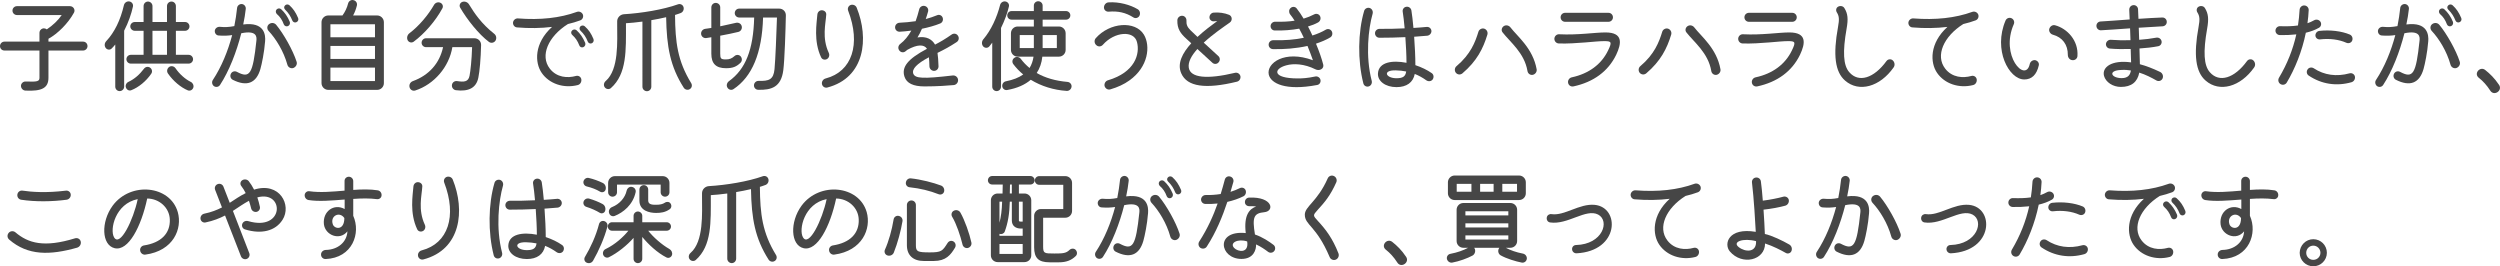 <?xml version="1.0" encoding="UTF-8"?><svg id="_レイヤー_2" xmlns="http://www.w3.org/2000/svg" viewBox="0 0 538.082 57.313"><defs><style>.cls-1{fill:#464646;}</style></defs><g id="PC_design"><g id="contents"><path class="cls-1" d="m17.889,8.96c.528,0,.946.418.946.969,0,.506-.418.947-.946.947h-7.459v5.852c0,2.201-1.386,2.949-4.973,2.773-.55-.045-.946-.506-.946-1.035.022-.527.484-.945,1.012-.924,2.575.109,2.971-.045,2.971-.814v-5.852H.946c-.528,0-.946-.42-.946-.947s.418-.969.946-.969h7.547v-1.891c0-.529.44-.969.968-.969.22,0,.44.088.616.221,1.32-.881,2.398-1.916,3.212-3.082H3.653c-.528,0-.968-.418-.968-.967,0-.506.418-.947.968-.947h11.397c.726,0,1.21.748.88,1.387-1.254,2.289-3.455,4.51-5.501,5.633v.615h7.459Z"/><path class="cls-1" d="m26.722,6.606v12.059c0,.506-.44.945-.968.945-.528,0-.946-.439-.946-.945v-9.088c-.242.309-.506.594-.77.857-.352.375-.99.309-1.298-.131-.308-.441-.264-1.035.132-1.453,1.76-1.869,3.059-4.51,3.807-7.768.132-.506.638-.857,1.166-.77.528.088.88.572.77,1.1-.33,1.541-.968,3.41-1.892,5.193Zm5.831,9.264c-1.1,1.605-2.706,2.926-4.291,3.543-.462.197-.99-.066-1.166-.596-.154-.461.088-.99.572-1.209,1.276-.594,2.376-1.562,3.322-2.816.308-.418.88-.529,1.298-.242.44.285.572.881.264,1.32Zm-3.542-11.135h1.893V1.304c0-.527.418-.969.946-.969.528,0,.968.441.968.969v3.432h3.125V1.304c0-.551.44-.969.968-.969.528,0,.946.441.946.969v3.432h1.98c.528,0,.946.441.946.947s-.418.945-.946.945h-1.98v5.172h2.75c.528,0,.946.439.946.945,0,.527-.44.947-.946.947h-12.454c-.528,0-.946-.441-.946-.947s.418-.945.946-.945h2.75v-5.172h-1.893c-.528,0-.968-.439-.968-.945,0-.529.44-.947.968-.947Zm6.931,1.893h-3.125v5.172h3.125v-5.172Zm5.677,12.189c-.154.529-.682.814-1.166.639-1.518-.615-3.19-2.023-4.312-3.652-.308-.463-.176-1.078.286-1.408.44-.285,1.034-.154,1.342.285.858,1.256,2.068,2.334,3.257,2.928.484.219.726.748.594,1.209Z"/><path class="cls-1" d="m57.057,8.917c-.176,2.311-.704,4.863-1.012,5.941-.88,3.059-2.927,3.85-5.963,2.309-.462-.24-.638-.836-.374-1.318.242-.463.814-.639,1.298-.375,2.772,1.475,3.411.506,4.181-6.732.088-.814.088-2.268-3.256-1.584-1.012,4.004-2.618,8.141-4.577,11.133-.286.439-.88.551-1.32.242-.396-.309-.506-.902-.22-1.32,1.87-2.838,3.256-6.248,4.158-9.66-.924.133-1.804.178-2.904.088-.506-.021-.88-.482-.836-1.033.066-.506.528-.857,1.056-.836,1.144.109,1.98.066,3.146-.154.264-1.32.462-2.641.594-3.895.044-.506.506-.881,1.012-.857.506.043.902.506.858,1.033-.11,1.078-.308,2.201-.55,3.367,4.577-.594,4.841,2.244,4.709,3.652Zm6.777,4.355c.198.529-.132,1.145-.704,1.365-.55.176-1.122-.154-1.276-.705-.792-2.881-2.464-5.588-4.048-7.281-.396-.441-.352-1.078.066-1.432.484-.396,1.166-.352,1.562.111,1.584,1.891,3.609,5.479,4.401,7.941Zm-4.247-10.252c-.264-.264-.308-.684-.066-.969.264-.285.704-.33.99-.066.792.727,1.386,1.584,1.849,2.686.154.373-.022.791-.374.945s-.771-.021-.902-.373c-.352-.947-.792-1.607-1.496-2.223Zm4.203,1.76c-.33.154-.726,0-.88-.375-.352-.9-.836-1.648-1.54-2.332-.264-.242-.286-.66-.022-.902.242-.264.66-.285.946-.043.836.77,1.342,1.518,1.871,2.75.154.352-.022.77-.374.902Z"/><path class="cls-1" d="m81.171,3.327c.792,0,1.453.66,1.453,1.453v13.113c0,.793-.638,1.453-1.453,1.453h-10.517c-.792,0-1.453-.66-1.453-1.453V4.78c0-.793.66-1.453,1.453-1.453h3.058c.55-.748.99-1.672,1.21-2.574.132-.506.638-.857,1.144-.725.55.109.88.637.748,1.166-.198.791-.462,1.496-.814,2.133h5.17Zm-.462,1.893h-9.593v2.795h9.593v-2.795Zm-9.593,4.666v2.793h9.593v-2.793h-9.593Zm0,7.568h9.593v-2.904h-9.593v2.904Z"/><path class="cls-1" d="m87.727,8.63c-.22-.506-.066-1.121.396-1.473,2.112-1.607,4.049-3.939,5.303-6.117.264-.463.836-.66,1.32-.463.506.199.726.771.462,1.232-1.453,2.684-3.829,5.436-6.183,7.174-.44.307-1.056.154-1.298-.354Zm14.39-.395c.814,0,1.452.66,1.43,1.473-.066,2.883-.308,5.656-.594,7.02-.44,2.156-2.046,3.037-4.841,2.686-.55-.088-.924-.596-.836-1.145.066-.529.572-.902,1.123-.814,1.452.221,2.398.197,2.662-1.145.198-1.012.462-3.344.55-6.16h-4.247c-.704,4.246-3.917,8.008-7.987,9.328-.528.178-1.1-.152-1.232-.725-.132-.551.176-1.102.726-1.299,3.454-1.254,5.743-3.828,6.491-7.305h-3.674c-.528,0-.946-.441-.946-.947,0-.527.418-.967.946-.967h10.429Zm4.533.506c-.308.484-.946.615-1.408.285-2.222-1.672-4.73-4.84-6.205-7.393-.264-.463-.022-1.057.484-1.232.55-.176,1.144.066,1.43.551,1.166,1.914,2.685,4.158,5.413,6.314.462.352.572.99.286,1.475Z"/><path class="cls-1" d="m125.114,17.036c.11.572-.22,1.145-.77,1.275-3.037.771-6.139-.285-7.745-2.617-1.518-2.18-1.672-6.381,2.222-9.902-2.376.287-4.929.33-7.525.109-.528-.021-.924-.506-.88-1.055.066-.529.55-.924,1.078-.881,4.775.375,9.043-.088,12.674-1.408.506-.176,1.056.066,1.276.551.198.506-.044,1.078-.55,1.275-.836.309-1.716.572-2.662.793-4.269,2.684-6.029,6.82-3.917,9.57,1.518,1.98,3.873,2.092,5.633,1.607.528-.154,1.056.154,1.166.682Zm.836-7.834c.154.375-.044.793-.396.947s-.748-.023-.88-.396c-.352-.924-.792-1.584-1.497-2.223-.286-.242-.33-.682-.066-.945.242-.287.704-.33.99-.066.792.727,1.364,1.562,1.848,2.684Zm1.43.111c-.352.154-.748-.023-.88-.375-.352-.924-.858-1.672-1.562-2.332-.264-.264-.264-.66-.022-.924.264-.242.682-.264.946-.021.858.77,1.364,1.518,1.87,2.729.154.373-.022.77-.352.924Z"/><path class="cls-1" d="m148.48,19.171c-.418.285-1.012.154-1.298-.266-2.927-4.576-3.697-8.844-3.807-15.203-1.012.242-2.112.463-3.19.639v14.324c0,.527-.418.967-.946.967-.528,0-.968-.439-.968-.967V4.647c-1.364.176-2.597.309-3.543.354v.242c0,5.521.242,10.648-3.256,13.729-.396.33-1.012.242-1.32-.197-.286-.396-.198-.99.22-1.342,2.86-2.486,2.464-8.494,2.464-12.189v-.66c0-.793.638-1.453,1.43-1.52,3.763-.219,8.471-.99,11.662-2.135.506-.176,1.034.09,1.188.596.154.527-.11,1.078-.594,1.275-.374.133-.77.285-1.232.418.044,5.896.55,9.902,3.477,14.676.264.441.154,1.012-.286,1.277Z"/><path class="cls-1" d="m159.374,13.515c-.88.859-1.694,1.166-3.103,1.166-2.178,0-3.168-.988-3.168-3.123v-3.543c-.374.066-.748.133-1.1.176-.55.066-1.034-.309-1.1-.857-.066-.551.33-1.035.858-1.123l1.342-.197V1.589c0-.527.418-.967.946-.967.528,0,.968.418.968.967v4.072c1.276-.266,2.486-.529,3.388-.748.528-.133,1.1.176,1.232.703.154.551-.176,1.123-.726,1.254-1.056.264-2.464.551-3.895.814v3.85c0,1.08.154,1.256,1.21,1.256.792,0,1.276-.199,1.848-.705.374-.352.968-.352,1.32.021.374.418.374,1.035-.022,1.408Zm8.361-11.66c.792,0,1.43.66,1.408,1.451-.066,3.256-.264,9.527-.55,11.795-.462,3.607-2.486,4.312-5.435,4.225-.528-.023-.924-.484-.88-1.014.044-.527.484-.924,1.012-.902,2.2.045,3.19-.242,3.411-2.529.198-2.068.418-7.789.528-11.111h-2.992c-.22,7.635-2.354,12.762-6.381,15.424-.44.285-1.034.133-1.298-.352-.264-.441-.11-1.035.33-1.365,3.586-2.574,5.259-6.777,5.435-13.707h-3.234c-.506,0-.946-.418-.946-.947,0-.527.418-.967.946-.967h8.647Z"/><path class="cls-1" d="m176.734,12.349c-1.672-3.541-.946-7.371-.814-9.197.044-.549.462-.945.946-.945.572,0,1.012.418.968.945-.11,1.938-.968,4.996.55,8.23.22.482.066,1.055-.374,1.32-.484.285-1.056.109-1.276-.354Zm.176,5.721c-.088-.527.264-1.055.814-1.188,5.655-1.475,7.613-7.35,4.818-14.609-.176-.484.066-1.035.572-1.211.506-.154,1.078.088,1.276.594,2.663,6.557,1.827,15.051-6.337,17.186-.528.131-1.056-.221-1.144-.771Z"/><path class="cls-1" d="m206.204,17.167c.066.572-.374,1.102-.946,1.145-1.21.111-3.499.287-6.271.287-2.42,0-3.851-.682-4.312-2.09-.682-2.092.726-3.83,4.841-6.008-.638-1.012-2.134-.945-4.225.221-.154.131-.286.242-.44.352-.44.33-1.056.197-1.342-.287-.286-.418-.176-1.012.264-1.342.924-.703,1.694-1.65,2.376-2.859-.946.131-1.804.197-2.508.242-.55.021-.99-.396-.99-.947,0-.549.44-.967.968-.99,1.078-.043,2.267-.154,3.455-.33.286-.77.528-1.627.77-2.553.132-.527.66-.857,1.188-.725.55.131.858.66.726,1.188-.154.572-.33,1.1-.506,1.629.836-.221,1.65-.506,2.42-.814.484-.221,1.012,0,1.21.484.198.506-.022,1.078-.506,1.275-1.166.484-2.552.857-3.938,1.145-.286.682-.616,1.299-.968,1.871,1.937-.33,3.146.418,3.785,1.539,1.078-.551,2.244-1.232,3.586-2.178.44-.309,1.056-.199,1.342.264.308.439.198,1.057-.264,1.363-1.518.99-2.486,1.52-4.137,2.334.11.725.176,1.627.22,2.904,0,.527-.418.967-.968.967-.528,0-.968-.439-.99-.967-.022-.727-.044-1.365-.11-1.959-2.618,1.387-3.697,2.531-3.367,3.521.418,1.055,2.046,1.143,8.494.395.572-.064,1.1.354,1.144.924Z"/><path class="cls-1" d="m215.454,6.013v12.652c0,.527-.44.945-.946.945-.528,0-.946-.439-.946-.945v-9.484c-.198.264-.396.527-.616.793-.33.418-.99.418-1.342,0s-.33-1.057.022-1.496c1.716-2.004,2.948-4.754,3.63-7.416.132-.506.638-.836,1.144-.748.528.088.88.594.748,1.1-.33,1.408-.924,3.037-1.694,4.6Zm15.182,12.629c-.044.529-.506.947-1.034.924-2.816-.176-5.523-1.033-7.745-2.398-1.254,1.08-2.949,1.828-5.061,2.201-.506.109-.99-.242-1.078-.77-.066-.529.286-1.012.792-1.102,1.54-.307,2.794-.791,3.718-1.473-.814-.66-1.518-1.408-2.134-2.223-.33-.439-.22-1.057.242-1.365.418-.307,1.034-.197,1.364.221.55.748,1.188,1.387,1.892,1.98.44-.705.726-1.518.858-2.443h-3.41c-.814,0-1.452-.66-1.452-1.451v-3.586c0-.793.638-1.453,1.452-1.453h3.477v-1.475h-4.797c-.506,0-.924-.395-.924-.924,0-.506.418-.924.924-.924h4.797v-1.188c0-.506.418-.926.946-.926.506,0,.946.42.946.926v1.188h5.039c.506,0,.924.418.924.924,0,.529-.418.924-.924.924h-5.039v1.475h3.499c.792,0,1.452.639,1.452,1.453v3.586c0,.791-.638,1.451-1.452,1.451h-3.564c-.132,1.344-.55,2.51-1.21,3.521,1.849,1.057,4.049,1.693,6.623,1.914.528.045.924.506.88,1.012Zm-11.156-11.09v2.795h3.037v-2.795h-3.037Zm7.987,0h-3.059v2.795h3.059v-2.795Z"/><path class="cls-1" d="m237.74,18.511c-.11-.529.198-1.078.726-1.232,5.831-1.717,6.931-5.678,6.249-8.23-.638-2.551-4.841-2.266-7.349.596-.374.418-.99.461-1.386.088-.44-.354-.528-1.035-.154-1.496,2.993-3.434,8.516-3.852,10.386-.771,1.43,2.398.99,6.932-3.146,9.857-1.122.814-2.508,1.453-4.093,1.914-.528.154-1.078-.176-1.232-.725Zm.858-15.996c-.55.021-.99-.375-.99-.902,0-.572.44-1.078.99-1.102,2.267-.152,4.687.529,6.271,1.475.484.287.638.947.352,1.453-.286.461-.88.594-1.32.285-1.606-1.012-3.256-1.387-5.303-1.209Z"/><path class="cls-1" d="m266.211,17.587c-6.755,1.648-10.715,1.078-11.97-1.805-.924-2.113.264-4.379,2.157-6.469l-1.056-.969c-1.21-1.1-2.002-2.113-1.937-4.004.022-.551.506-.969,1.056-.947.528.021.924.506.902,1.012-.044.859.154,1.387.858,2.092.286.285.836.812,1.518,1.451,1.386-1.297,2.949-2.465,4.247-3.41-.198,0-.44.021-.66.045-.506.088-.99-.309-1.012-.814-.022-.529.396-1.035.924-1.057,1.145-.088,2.289.066,3.323.484.682.309.726,1.254.11,1.672-1.342.945-3.674,2.531-5.589,4.312,1.188,1.1,2.42,2.223,3.146,2.883.396.352.418.969.044,1.363-.352.418-.968.441-1.364.045l-3.19-2.926c-1.254,1.385-2.068,2.816-1.848,4.07.374,2.111,3.851,2.508,9.945,1.055.506-.131,1.034.199,1.167.727.088.551-.22,1.057-.771,1.189Z"/><path class="cls-1" d="m286.302,8.059c-.88.527-1.936.967-3.059,1.342.682,1.627,1.232,3.213,1.562,4.51.11.396-.088.836-.462,1.012-.374.199-.814.199-1.21,0-2.42-1.209-4.73-1.297-6.293-.857-2.728.727-3.103,2.795,2.42,2.816,1.122,0,2.178-.066,3.829-.418.484-.109,1.012.221,1.122.727s-.198,1.012-.704,1.1c-6.821,1.299-9.989-.33-10.429-2.244-.528-2.443,3.41-5.348,9.505-3.08-.33-.947-.726-2.002-1.167-3.08-2.442.549-5.083.748-7.459.682-.528-.021-.924-.463-.902-.99.022-.529.462-.924.968-.924,2.486.064,4.687-.111,6.601-.529-.308-.66-.638-1.32-.99-1.957-1.672.307-3.499.439-5.259.395-.506,0-.924-.439-.902-.967.022-.529.462-.924.99-.924,1.562.043,2.949-.023,4.181-.221-.33-.506-.638-.969-.968-1.365-.308-.418-.286-1.012.088-1.342.374-.373.99-.352,1.32.066.484.617,1.012,1.365,1.496,2.201.814-.242,1.562-.551,2.288-.926.462-.24,1.034-.064,1.254.396.242.484.044,1.078-.418,1.342-.638.354-1.364.639-2.178.881.33.639.66,1.277.946,1.936,1.056-.33,2.024-.748,2.882-1.254.462-.264,1.034-.109,1.276.33.264.463.132,1.078-.33,1.344Z"/><path class="cls-1" d="m295.439,2.933c-.924,3.256-1.584,9.109-.198,14.477.132.508-.154,1.035-.638,1.189-.528.154-1.034-.133-1.167-.66-1.254-4.906-1.166-11.047.176-15.602.154-.506.704-.77,1.21-.615.484.176.748.705.616,1.211Zm12.916,14.17c-.308.418-.902.484-1.342.197-.792-.572-1.628-1.033-2.508-1.387-.352,1.826-1.738,2.84-3.938,2.84-2.376,0-4.115-1.299-3.983-2.994.176-2.396,3.081-2.838,6.139-2.244,0-1.627-.11-3.607-.242-5.521-1.804.088-3.741.131-5.589.131-.528,0-.946-.439-.946-.967,0-.529.44-.947.968-.947,1.694.021,3.586-.021,5.413-.109-.132-1.408-.264-2.686-.418-3.586-.088-.508.264-.99.771-1.057.506-.088,1.012.264,1.1.791.154.926.308,2.268.44,3.764,1.056-.066,2.024-.133,2.86-.221.528-.043.968.33,1.012.859.022.506-.374.967-.88,1.033-.792.066-1.761.154-2.839.221.154,2.111.264,4.355.264,6.117,1.32.439,2.552,1.033,3.521,1.715.44.309.506.902.198,1.365Zm-5.699-1.717c-.727-.154-1.453-.221-2.223-.242-2.926-.088-2.222,1.695.132,1.695,1.386,0,1.958-.396,2.09-1.453Z"/><path class="cls-1" d="m313.337,15.649c-.33-.439-.264-1.078.176-1.43,3.015-2.553,4.005-5.148,4.687-7.371.154-.527.726-.836,1.254-.682.528.176.836.725.682,1.275-.924,3.037-2.266,5.699-5.391,8.361-.44.352-1.056.285-1.408-.154Zm15.424-.373c-.66-3.895-3.719-6.205-5.347-8.295-.353-.42-.22-1.057.264-1.365.44-.285,1.056-.176,1.408.264,1.541,2.002,4.841,4.512,5.655,9.043.088.551-.308,1.078-.858,1.189-.528.088-1.034-.264-1.122-.836Z"/><path class="cls-1" d="m337.501,17.806c-.088-.527.264-1.057.814-1.166,3.674-.791,6.381-2.816,7.811-5.809.836-1.738.748-1.98-.77-1.98-1.826-.021-6.095.617-9.835.506-.572-.021-.99-.484-.968-1.057.044-.549.506-.967,1.056-.924,4.071.199,7.657-.395,9.945-.395,3.851,0,3.455,2.375,2.311,4.795-1.716,3.564-4.885,5.898-9.219,6.822-.55.109-1.056-.242-1.144-.793Zm-.638-13.113c-.55,0-.968-.439-.968-.969,0-.549.44-.967.968-.967h9.329c.55,0,.968.439.968.967,0,.551-.44.969-.968.969h-9.329Z"/><path class="cls-1" d="m352.9,15.649c-.33-.439-.264-1.078.176-1.43,3.015-2.553,4.005-5.148,4.687-7.371.154-.527.726-.836,1.254-.682.528.176.836.725.682,1.275-.924,3.037-2.266,5.699-5.391,8.361-.44.352-1.056.285-1.408-.154Zm15.424-.373c-.66-3.895-3.719-6.205-5.347-8.295-.352-.42-.22-1.057.264-1.365.44-.285,1.056-.176,1.408.264,1.541,2.002,4.841,4.512,5.655,9.043.088.551-.308,1.078-.858,1.189-.528.088-1.034-.264-1.122-.836Z"/><path class="cls-1" d="m377.063,17.806c-.088-.527.264-1.057.814-1.166,3.674-.791,6.381-2.816,7.811-5.809.836-1.738.748-1.98-.77-1.98-1.826-.021-6.095.617-9.835.506-.572-.021-.99-.484-.968-1.057.044-.549.506-.967,1.056-.924,4.071.199,7.657-.395,9.945-.395,3.851,0,3.455,2.375,2.311,4.795-1.716,3.564-4.885,5.898-9.219,6.822-.55.109-1.056-.242-1.144-.793Zm-.638-13.113c-.55,0-.968-.439-.968-.969,0-.549.44-.967.968-.967h9.329c.55,0,.968.439.968.967,0,.551-.44.969-.968.969h-9.329Z"/><path class="cls-1" d="m395.601,5.813c.308-1.672.242-2.354-.242-3.123-.286-.441-.176-1.014.264-1.254.484-.266,1.1-.133,1.364.33.726,1.188.836,2.309.462,4.4-.88,4.994-.726,7.92.594,9.395,2.002,2.289,5.259,1.32,7.987-2.42.33-.439.946-.506,1.342-.154.44.396.528,1.057.198,1.518-2.926,4.182-7.459,5.457-10.451,2.84-2.157-1.871-2.619-5.502-1.519-11.531Z"/><path class="cls-1" d="m418.646,14.747c1.518,1.98,3.873,2.092,5.633,1.607.528-.154,1.056.154,1.166.682.11.572-.22,1.145-.77,1.275-3.037.771-6.139-.285-7.745-2.617-1.518-2.18-1.672-6.381,2.222-9.902-2.376.287-4.929.33-7.525.109-.528-.021-.924-.506-.88-1.055.066-.529.55-.924,1.078-.881,4.775.375,9.043-.088,12.674-1.408.506-.176,1.056.066,1.276.551.198.506-.044,1.078-.55,1.275-.836.309-1.716.572-2.662.793-4.269,2.684-6.029,6.82-3.917,9.57Z"/><path class="cls-1" d="m431.665,4.405c.22-.482.792-.703,1.276-.482.484.219.704.77.506,1.254-3.015,6.799,2.508,12.717,3.411,8.646.11-.551.594-.924,1.144-.881.55.09.946.617.814,1.123-.462,2.023-1.518,3.037-3.125,3.037-3.3,0-6.733-6.381-4.026-12.697Zm13.4,7.416c.022-2.201-1.166-3.807-3.234-4.357-.528-.154-.88-.703-.77-1.209.154-.594.726-.969,1.276-.814,2.597.703,5.039,3.277,4.797,6.623-.022.551-.55.969-1.144.879-.528-.064-.924-.549-.924-1.121Z"/><path class="cls-1" d="m460.332,5.968c.044.836.066,1.717.088,2.598,1.298-.088,2.53-.242,3.696-.463.506-.088,1.012.242,1.122.748.11.506-.22,1.012-.726,1.1-1.254.242-2.64.396-4.026.484.044,1.299.066,2.486.088,3.389,1.32.352,2.772.902,4.379,1.672.506.264.726.881.506,1.387s-.836.705-1.32.439c-1.122-.637-2.354-1.275-3.696-1.693-.396,2.047-1.716,3.08-3.96,3.08-1.716,0-3.257-1.012-3.631-2.377-.484-1.891,1.694-3.477,5.831-2.904-.022-.812-.044-1.803-.088-2.881-1.672.043-3.257.021-4.445-.09-.528-.021-.924-.482-.88-1.012.066-.527.528-.902,1.034-.879,1.431.109,2.839.131,4.247.088-.044-.859-.066-1.717-.088-2.553-2.486.176-4.885.352-6.271.418-.506.021-.946-.375-.968-.902-.044-.527.374-.969.88-.99,1.386-.066,3.785-.264,6.271-.439-.022-.814-.066-1.52-.088-2.068-.022-.529.352-.969.88-1.012.528-.045.99.352,1.012.879.022.551.066,1.254.088,2.068,1.915-.131,3.763-.242,5.127-.285.528-.023.968.396.968.924.022.527-.396.945-.902.969-1.276.064-3.146.176-5.126.307Zm-1.694,9.197c-.66-.109-1.342-.154-2.046-.109-2.993.088-2.222,1.76.066,1.76,1.43,0,1.848-.77,1.98-1.65Z"/><path class="cls-1" d="m473.201,5.813c.308-1.672.242-2.354-.242-3.123-.286-.441-.176-1.014.264-1.254.484-.266,1.1-.133,1.364.33.726,1.188.836,2.309.462,4.4-.88,4.994-.726,7.92.594,9.395,2.002,2.289,5.259,1.32,7.987-2.42.33-.439.946-.506,1.342-.154.44.396.528,1.057.198,1.518-2.926,4.182-7.459,5.457-10.451,2.84-2.157-1.871-2.619-5.502-1.519-11.531Z"/><path class="cls-1" d="m496.291,7.046c-.814,4.027-2.376,7.834-4.115,10.738-.286.463-.88.594-1.342.309-.462-.287-.594-.881-.33-1.344,1.782-2.992,3.014-6.094,3.74-9.35-1.166.131-2.354.176-3.564.152-.528-.021-.946-.461-.924-.99.022-.527.462-.945.99-.924,1.364.045,2.641.023,3.851-.154.176-1.1.286-2.221.352-3.365.022-.529.484-.969,1.012-.947.55.023.968.463.946,1.014-.044.945-.132,1.869-.264,2.816.506-.178.968-.375,1.43-.639s1.034-.133,1.342.285c.308.441.176,1.057-.286,1.32-.836.484-1.804.836-2.838,1.078Zm9.835,10.65c-3.256.924-6.469.418-9.219-1.43-.44-.287-.55-.902-.22-1.344.286-.418.88-.506,1.32-.219,2.244,1.475,4.885,1.848,7.701,1.078.506-.133,1.034.176,1.144.682.11.527-.198,1.078-.726,1.232Zm-6.931-11.045c2.311-.266,4.819.043,6.579.791.484.221.704.814.484,1.32-.198.463-.77.66-1.254.439-1.584-.703-3.586-.967-5.633-.725-.506.064-.968-.287-1.012-.771-.044-.527.33-.99.836-1.055Z"/><path class="cls-1" d="m522.636,8.917c-.176,2.311-.704,4.863-1.012,5.941-.88,3.059-2.927,3.85-5.963,2.309-.462-.24-.638-.836-.374-1.318.242-.463.814-.639,1.298-.375,2.772,1.475,3.411.506,4.181-6.732.088-.814.088-2.268-3.256-1.584-1.012,4.004-2.618,8.141-4.577,11.133-.286.439-.88.551-1.32.242-.396-.309-.506-.902-.22-1.32,1.87-2.838,3.256-6.248,4.158-9.66-.924.133-1.804.178-2.904.088-.506-.021-.88-.482-.836-1.033.066-.506.528-.857,1.056-.836,1.144.109,1.98.066,3.146-.154.264-1.32.462-2.641.594-3.895.044-.506.506-.881,1.012-.857.506.043.902.506.858,1.033-.11,1.078-.308,2.201-.55,3.367,4.577-.594,4.841,2.244,4.709,3.652Zm6.777,4.355c.198.529-.132,1.145-.704,1.365-.55.176-1.122-.154-1.276-.705-.792-2.881-2.464-5.588-4.048-7.281-.396-.441-.352-1.078.066-1.432.484-.396,1.166-.352,1.562.111,1.584,1.891,3.609,5.479,4.401,7.941Zm-4.247-10.252c-.264-.264-.308-.684-.066-.969.264-.285.704-.33.99-.066.792.727,1.386,1.584,1.849,2.686.154.373-.022.791-.374.945s-.771-.021-.902-.373c-.352-.947-.792-1.607-1.496-2.223Zm4.203,1.76c-.33.154-.726,0-.88-.375-.352-.9-.836-1.648-1.54-2.332-.264-.242-.286-.66-.022-.902.242-.264.66-.285.946-.043.836.77,1.342,1.518,1.871,2.75.154.352-.022.77-.374.902Z"/><path class="cls-1" d="m533.524,16.749c-1.166-.924.264-2.551,1.364-1.693,1.034.814,2.046,1.805,2.97,3.191.88,1.23-1.078,2.574-1.892,1.23-.704-1.1-1.541-2.023-2.442-2.729Z"/><path class="cls-1" d="m1.958,51.55c-.418-.375-.462-1.012-.066-1.453.374-.418,1.012-.439,1.43-.088,2.75,2.332,6.139,3.346,12.85,1.277.55-.154,1.101.176,1.21.725.11.572-.22,1.123-.792,1.299-5.853,1.65-10.605,1.738-14.632-1.76Zm2.596-8.559c-.55-.09-.902-.596-.814-1.145.088-.551.594-.902,1.122-.814,1.871.285,5.105.527,9.33,0,.528-.066,1.012.33,1.034.857.044.551-.374,1.035-.902,1.102-3.146.418-6.733.461-9.77,0Z"/><path class="cls-1" d="m30.168,53.927c-.088-.529.286-1.014.814-1.102,3.696-.572,5.699-2.596,5.567-5.633-.11-2.486-2.223-4.422-4.863-4.467-1.276,6.008-4.049,11.398-7.019,10.693-2.794-.66-2.992-5.633-.418-9.152,3.873-5.236,12.366-4.379,14.016,1.387,1.012,3.564-.924,8.338-6.997,9.152-.528.066-1.034-.33-1.1-.879Zm-.528-11.068c-4.819.945-6.073,6.578-5.083,8.229,1.276,2.156,4.159-3.762,5.083-8.229Z"/><path class="cls-1" d="m60.8,47.325c-1.518,2.398-4.555,3.146-8.075,2.047-.506-.154-.77-.705-.572-1.211.198-.484.748-.727,1.254-.572,7.877,2.311,7.855-6.711,1.98-5.105.22.639.396,1.32.55,2.025.11.506-.242,1.012-.77,1.1-.506.066-1.012-.264-1.122-.791-.132-.551-.286-1.078-.462-1.607-1.188.639-2.266,1.408-3.454,2.18l3.521,9.086c.198.484-.044,1.057-.55,1.254-.484.176-1.034-.064-1.232-.549l-3.432-8.803c-1.144.596-2.508,1.145-4.203,1.498-.506.109-1.012-.242-1.078-.771-.066-.527.286-1.012.814-1.121,1.518-.309,2.729-.793,3.807-1.344l-1.474-3.783c-.198-.506.066-1.057.55-1.232.484-.197,1.034.043,1.232.527l1.364,3.5c1.122-.727,2.178-1.475,3.432-2.092-.286-.572-.594-1.078-.924-1.496-.33-.396-.264-.967.154-1.254.44-.309,1.056-.242,1.408.154.418.527.814,1.145,1.166,1.848,5.501-1.738,8.164,3.322,6.117,6.514Z"/><path class="cls-1" d="m82.125,42.089c-.044.506-.528.857-1.034.77-1.518-.197-3.256-.176-5.061-.045v3.631c1.672,3.74-.154,9.066-5.94,9.309-.55.021-1.012-.418-.99-.99,0-.529.462-.947,1.012-.969,2.64-.045,4.555-1.717,4.665-4.004-1.65,2.09-4.775.836-5.061-1.52-.308-2.771,2.178-4.555,4.466-3.277v-2.047c-2.816.221-5.633.463-7.767.109-.528-.088-.88-.572-.836-1.121.066-.506.528-.859,1.034-.77,2.31.328,4.929.088,7.547-.133v-2.047c-.022-.527.396-.945.924-.945.528,0,.946.439.946.945v1.893c1.849-.133,3.653-.176,5.281.088.528.088.88.594.814,1.123Zm-8.009,4.84c-1.034-1.518-3.103-.461-2.486,1.342.33,1.035,2.486,1.432,2.486-1.342Z"/><path class="cls-1" d="m89.794,49.349c-1.672-3.541-.946-7.371-.814-9.197.044-.549.462-.945.946-.945.572,0,1.012.418.968.945-.11,1.938-.968,4.996.55,8.23.22.482.066,1.055-.374,1.32-.484.285-1.056.109-1.276-.354Zm.176,5.721c-.088-.527.264-1.055.814-1.188,5.655-1.475,7.613-7.35,4.818-14.609-.176-.484.066-1.035.572-1.211.506-.154,1.078.088,1.276.594,2.663,6.557,1.827,15.051-6.337,17.186-.528.131-1.056-.221-1.144-.771Z"/><path class="cls-1" d="m108.265,39.933c-.924,3.256-1.584,9.109-.198,14.477.132.508-.154,1.035-.638,1.189-.528.154-1.034-.133-1.167-.66-1.254-4.906-1.166-11.047.176-15.602.154-.506.704-.77,1.21-.615.484.176.748.705.616,1.211Zm12.916,14.17c-.308.418-.902.484-1.342.197-.792-.572-1.628-1.033-2.508-1.387-.352,1.826-1.738,2.84-3.938,2.84-2.376,0-4.115-1.299-3.983-2.994.176-2.396,3.081-2.838,6.139-2.244,0-1.627-.11-3.607-.242-5.521-1.804.088-3.741.131-5.589.131-.528,0-.946-.439-.946-.967,0-.529.44-.947.968-.947,1.694.021,3.586-.021,5.413-.109-.132-1.408-.264-2.686-.418-3.586-.088-.508.264-.99.771-1.057.506-.088,1.012.264,1.1.791.154.926.308,2.268.44,3.764,1.056-.066,2.024-.133,2.86-.221.528-.043.968.33,1.012.859.022.506-.374.967-.88,1.033-.792.066-1.761.154-2.839.221.154,2.111.264,4.355.264,6.117,1.32.439,2.552,1.033,3.521,1.715.44.309.506.902.198,1.365Zm-5.699-1.717c-.727-.154-1.453-.221-2.223-.242-2.926-.088-2.222,1.695.132,1.695,1.386,0,1.958-.396,2.09-1.453Z"/><path class="cls-1" d="m125.607,43.386c.176-.506.704-.791,1.21-.637,1.034.307,2.112.748,2.838,1.143.528.266.77.881.594,1.475-.154.506-.748.705-1.188.418-.726-.439-1.76-.924-2.838-1.254-.506-.154-.77-.66-.616-1.145Zm-.022-4.355c.132-.506.638-.859,1.145-.727.99.221,2.178.66,3.014,1.078.506.242.77.857.594,1.453-.154.482-.726.703-1.188.418-.771-.463-1.76-.859-2.861-1.123-.484-.109-.814-.594-.704-1.1Zm5.149,9.746c-.66,2.486-1.87,5.215-3.081,7.328-.286.484-.858.66-1.364.439-.484-.197-.66-.791-.396-1.232,1.21-2.023,2.376-4.531,3.037-7.084.132-.506.638-.793,1.122-.639.506.154.814.682.682,1.188Zm13.906,6.096c-.154.506-.704.77-1.167.551-1.98-.99-3.96-2.861-5.237-4.424v4.709c0,.506-.418.924-.946.924-.506,0-.924-.418-.924-.924v-4.51c-1.386,1.584-3.433,3.234-5.303,4.158-.462.242-1.034,0-1.232-.506-.176-.484.044-1.035.528-1.254,2.068-.99,3.851-2.641,4.885-3.939h-3.521c-.484,0-.902-.396-.902-.902s.396-.924.902-.924h4.643v-1.387c0-.506.44-.924.924-.924.506,0,.946.418.946.924v1.387h5.259c.506,0,.924.418.924.924s-.418.902-.924.902h-3.982c1.1,1.408,2.97,3.037,4.533,3.916.484.266.726.793.594,1.299Zm-13.752-13.488v-2.023c0-.793.66-1.453,1.452-1.453h10.297c.792,0,1.452.639,1.452,1.453v2.023c0,.529-.418.947-.946.947-.506,0-.946-.418-.946-.947v-1.65h-9.396v1.65c0,.506-.418.947-.968.947-.528,0-.946-.441-.946-.947Zm5.083-1.166c.594.088.968.617.836,1.166-.594,2.729-2.684,4.357-4.488,5.084-.528.219-1.101-.09-1.232-.66-.154-.508.154-1.057.682-1.256,1.584-.637,2.772-2.002,3.103-3.498.132-.549.594-.924,1.1-.836Zm8.339,3.564c.308.418.22.99-.176,1.254-.968.682-1.936.793-2.926.793-1.408,0-3.586-.463-3.586-2.662v-2.377c0-.527.418-.945.946-.945.528,0,.946.418.946.945v2.377c0,.945,1.078.902,1.738.902.814,0,1.386-.133,1.848-.441.418-.285.946-.219,1.21.154Z"/><path class="cls-1" d="m166.741,56.171c-.418.285-1.012.154-1.298-.266-2.926-4.576-3.697-8.844-3.807-15.203-1.012.242-2.112.463-3.19.639v14.324c0,.527-.418.967-.946.967-.528,0-.968-.439-.968-.967v-14.018c-1.364.176-2.596.309-3.542.354v.242c0,5.521.242,10.648-3.256,13.729-.396.33-1.012.242-1.32-.197-.286-.396-.198-.99.22-1.342,2.86-2.486,2.464-8.494,2.464-12.189v-.66c0-.793.638-1.453,1.43-1.52,3.763-.219,8.471-.99,11.662-2.135.506-.176,1.034.09,1.188.596.154.527-.11,1.078-.594,1.275-.374.133-.77.285-1.232.418.044,5.896.55,9.902,3.477,14.676.264.441.154,1.012-.286,1.277Z"/><path class="cls-1" d="m178.446,53.927c-.088-.529.286-1.014.814-1.102,3.696-.572,5.699-2.596,5.567-5.633-.11-2.486-2.223-4.422-4.863-4.467-1.276,6.008-4.049,11.398-7.019,10.693-2.794-.66-2.993-5.633-.418-9.152,3.873-5.236,12.366-4.379,14.016,1.387,1.012,3.564-.924,8.338-6.997,9.152-.528.066-1.034-.33-1.1-.879Zm-.528-11.068c-4.819.945-6.073,6.578-5.083,8.229,1.276,2.156,4.158-3.762,5.083-8.229Z"/><path class="cls-1" d="m190.463,53.749c.814-1.803,1.496-4.225,1.87-6.512.088-.551.594-.881,1.1-.77.55.109.902.615.814,1.143-.33,2.025-1.056,4.73-1.871,6.756-.22.527-.814.791-1.364.615-.506-.154-.77-.725-.55-1.232Zm5.325-13.443c-.528-.043-.902-.527-.814-1.033.066-.551.55-.947,1.078-.881,2.156.221,4.863.924,6.491,1.541.506.197.792.748.66,1.297-.132.506-.682.771-1.188.572-1.893-.748-3.961-1.254-6.227-1.496Zm3.037,15.865c-2.289,0-3.631-1.232-3.631-3.389v-8.67c0-.527.44-.969.968-.969.55,0,.968.441.968.969v8.67c0,1.363.33,1.539,2.992,1.539,2.552,0,2.729-.307,3.829-2.023.286-.463.858-.594,1.298-.309.44.287.572.881.286,1.342-.924,1.541-1.937,2.84-4.555,2.84h-2.156Zm8.339-3.543c-.462-1.914-1.32-4.467-2.222-5.963-.286-.463-.132-1.057.33-1.299.506-.285,1.144-.109,1.43.375.946,1.65,1.958,4.531,2.376,6.469.11.527-.242,1.033-.771,1.166-.528.109-1.034-.242-1.144-.748Z"/><path class="cls-1" d="m219.3,39.712v1.936h1.21c.792,0,1.452.639,1.452,1.453v11.859c0,.793-.638,1.453-1.452,1.453h-5.787c-.792,0-1.453-.639-1.453-1.453v-11.859c0-.793.638-1.453,1.453-1.453h1.056l.044-1.936h-2.289c-.484,0-.902-.396-.902-.902s.396-.924.902-.924h8.251c.484,0,.902.418.902.924,0,.484-.396.902-.902.902h-2.486Zm.44,9.482c-1.232,0-1.958-.66-1.958-1.738v-4.047h-.44c-.066,2.574-.396,4.555-1.078,6.402-.154.439-.66.682-1.1.527q-.022,0-.044-.021v.439h4.995v-1.562h-.374Zm-4.621-5.785v4.531c.33-1.275.528-2.729.572-4.531h-.572Zm0,11.242h4.995v-2.133h-4.995v2.133Zm2.662-13.004v-1.936h-.396l-.044,1.936h.44Zm2.333,1.762h-.814v4.047c0,.199.132.242.528.242h.286v-4.289Zm11.419,11.705c-.946.924-2.068,1.342-3.586,1.342h-2.068c-2.354,0-3.3-.924-3.3-3.256v-6.756c0-.791.66-1.451,1.452-1.451h4.819v-5.215h-5.171c-.528,0-.946-.418-.946-.947,0-.506.418-.924.946-.924h5.611c.792,0,1.452.639,1.452,1.453v6.051c0,.791-.638,1.451-1.452,1.451h-4.775v6.184c0,1.496.242,1.518,2.42,1.518,1.782,0,2.508-.043,3.234-.748.374-.373.968-.396,1.32-.066.396.396.418,1.014.044,1.365Z"/><path class="cls-1" d="m247.095,45.917c-.176,2.311-.704,4.863-1.012,5.941-.88,3.059-2.927,3.85-5.963,2.309-.462-.24-.638-.836-.374-1.318.242-.463.814-.639,1.298-.375,2.772,1.475,3.411.506,4.181-6.732.088-.814.088-2.268-3.256-1.584-1.012,4.004-2.618,8.141-4.577,11.133-.286.439-.88.551-1.32.242-.396-.309-.506-.902-.22-1.32,1.87-2.838,3.256-6.248,4.158-9.66-.924.133-1.804.178-2.904.088-.506-.021-.88-.482-.836-1.033.066-.506.528-.857,1.056-.836,1.144.109,1.98.066,3.146-.154.264-1.32.462-2.641.594-3.895.044-.506.506-.881,1.012-.857.506.043.902.506.858,1.033-.11,1.078-.308,2.201-.55,3.367,4.577-.594,4.841,2.244,4.709,3.652Zm6.777,4.355c.198.529-.132,1.145-.704,1.365-.55.176-1.122-.154-1.276-.705-.792-2.881-2.464-5.588-4.048-7.281-.396-.441-.352-1.078.066-1.432.484-.396,1.166-.352,1.562.111,1.584,1.891,3.609,5.479,4.401,7.941Zm-4.247-10.252c-.264-.264-.308-.684-.066-.969.264-.285.704-.33.99-.066.792.727,1.386,1.584,1.849,2.686.154.373-.022.791-.374.945s-.771-.021-.902-.373c-.352-.947-.792-1.607-1.496-2.223Zm4.203,1.76c-.33.154-.726,0-.88-.375-.352-.9-.836-1.648-1.54-2.332-.264-.242-.286-.66-.022-.902.242-.264.66-.285.946-.043.836.77,1.342,1.518,1.871,2.75.154.352-.022.77-.374.902Z"/><path class="cls-1" d="m264.164,43.452c-1.012,3.08-2.42,6.535-4.422,9.615-.286.463-.902.572-1.364.287-.44-.309-.55-.924-.264-1.365,1.804-2.795,3.037-5.566,3.96-8.186-.924.088-1.826.133-2.706.088-.528-.043-.902-.506-.858-1.033.066-.506.506-.902,1.034-.881.99.023,2.09-.043,3.19-.219.33-1.057.616-2.092.88-3.082.132-.527.638-.836,1.166-.682.506.133.814.66.682,1.166-.176.66-.396,1.387-.616,2.135.704-.221,1.364-.484,1.98-.791.484-.242,1.034-.066,1.254.395.22.506.022,1.102-.44,1.344-1.012.506-2.2.924-3.477,1.209Zm10.1,10.562c-.308.418-.902.506-1.32.197-.638-.484-1.54-1.123-2.596-1.605.044,1.1-.484,3.123-3.146,3.123-4.687,0-5.743-6.227.924-5.566-.462-3.982.858-5.215,2.245-5.721-.462-.066-.946-.088-1.408-.066-.528.045-.99-.307-1.012-.814-.044-.549.352-1.012.902-1.033,5.105-.221,5.545,2.926,3.257,3.146-2.245.221-2.619,1.057-2.002,4.797,1.672.572,3.081,1.539,3.982,2.223.418.307.484.924.176,1.32Zm-5.831-2.047c-1.958-.66-3.873.285-2.794,1.408.792.836,3.212,1.232,2.794-1.408Z"/><path class="cls-1" d="m286.187,55.335c-2.882-6.801-5.347-6.844-5.347-9.133,0-1.781,2.707-2.793,4.929-7.811.22-.506.814-.748,1.32-.506.506.221.748.836.528,1.342-1.276,2.883-2.53,4.334-4.004,5.941-1.078,1.209-1.056,1.188.066,2.42,1.694,1.826,3.146,3.74,4.401,6.953.198.527-.066,1.123-.572,1.342-.528.221-1.122-.043-1.32-.549Z"/><path class="cls-1" d="m298.285,53.749c-1.166-.924.264-2.551,1.364-1.693,1.034.814,2.046,1.805,2.97,3.191.88,1.23-1.078,2.574-1.892,1.23-.704-1.1-1.541-2.023-2.442-2.729Z"/><path class="cls-1" d="m328.626,55.686c-.066.549-.55.924-1.078.836-1.364-.264-3.301-.857-4.555-1.562-.462-.264-.66-.881-.418-1.408.044-.088.088-.154.132-.221h-5.413c.066.088.11.178.154.287.176.549-.066,1.166-.55,1.408-1.078.572-2.772,1.209-4.334,1.496-.528.088-1.034-.287-1.144-.814-.088-.506.242-.99.77-1.078,1.496-.285,2.729-.727,3.807-1.299h-1.034c-.814,0-1.452-.66-1.452-1.451v-6.732c0-.793.638-1.453,1.452-1.453h10.122c.792,0,1.452.639,1.452,1.453v6.732c0,.791-.638,1.451-1.452,1.451h-.99c1.034.551,2.222.969,3.696,1.256.528.109.88.594.836,1.1Zm-15.534-12.631c-.814,0-1.453-.66-1.453-1.451v-2.377c0-.77.638-1.451,1.453-1.451h13.862c.792,0,1.452.66,1.452,1.451v2.377c0,.791-.638,1.451-1.452,1.451h-13.862Zm.44-3.477v1.695h3.168v-1.695h-3.168Zm11.111,5.898h-9.241v.879h9.241v-.879Zm0,3.477v-.881h-9.241v.881h9.241Zm-9.241,1.715v.881h9.241v-.881h-9.241Zm3.168-9.395h2.904v-1.695h-2.904v1.695Zm7.943,0v-1.695h-3.168v1.695h3.168Z"/><path class="cls-1" d="m338.359,53.64c-.022-.484.352-.902.858-.902,5.743-.154,7.327-5.191,4.753-6.557-2.619-1.363-6.557,2.266-10.342,1.695-.506-.066-.814-.572-.704-1.102.088-.461.55-.77,1.034-.682,2.794.396,5.963-2.311,9.264-2.002,5.5.527,5.347,9.945-3.895,10.43-.506.021-.946-.354-.968-.881Z"/><path class="cls-1" d="m358.866,51.747c1.518,1.98,3.873,2.092,5.633,1.607.528-.154,1.056.154,1.166.682.11.572-.22,1.145-.77,1.275-3.037.771-6.139-.285-7.745-2.617-1.519-2.18-1.672-6.381,2.222-9.902-2.376.287-4.929.33-7.525.109-.528-.021-.924-.506-.88-1.055.066-.529.55-.924,1.078-.881,4.775.375,9.043-.088,12.674-1.408.506-.176,1.056.066,1.276.551.198.506-.044,1.078-.55,1.275-.836.309-1.716.572-2.662.793-4.269,2.684-6.029,6.82-3.917,9.57Z"/><path class="cls-1" d="m385.575,54.036c-.198.484-.792.66-1.232.396-1.012-.572-2.684-1.453-4.444-2.025,0,3.631-4.951,4.818-7.591,1.695-1.342-1.607-.308-5.193,5.589-4.203-.066-1.475-.418-7.438-.814-10.605-.066-.527.286-1.012.814-1.078.528-.088,1.034.285,1.1.814.154,1.012.286,2.529.418,4.158,1.584-.197,3.345-.551,4.423-.857.528-.133,1.056.176,1.166.682.11.549-.22,1.1-.748,1.254-1.188.33-3.015.682-4.687.857.132,1.959.242,3.895.286,5.238,1.475.307,3.851,1.451,5.259,2.266.484.285.682.881.462,1.408Zm-7.613-2.135c-2.772-.727-5.193.133-3.741,1.277,1.408,1.121,3.873,1.23,3.741-1.277Z"/><path class="cls-1" d="m402.279,45.917c-.176,2.311-.704,4.863-1.012,5.941-.88,3.059-2.927,3.85-5.963,2.309-.462-.24-.638-.836-.374-1.318.242-.463.814-.639,1.298-.375,2.772,1.475,3.411.506,4.181-6.732.088-.814.088-2.268-3.256-1.584-1.012,4.004-2.618,8.141-4.577,11.133-.286.439-.88.551-1.32.242-.396-.309-.506-.902-.22-1.32,1.87-2.838,3.256-6.248,4.158-9.66-.924.133-1.804.178-2.904.088-.506-.021-.88-.482-.836-1.033.066-.506.528-.857,1.056-.836,1.144.109,1.98.066,3.146-.154.264-1.32.462-2.641.594-3.895.044-.506.506-.881,1.012-.857.506.043.902.506.858,1.033-.11,1.078-.308,2.201-.55,3.367,4.577-.594,4.841,2.244,4.709,3.652Zm6.073,5.721c-.55.176-1.122-.154-1.276-.705-.792-2.881-2.464-5.588-4.048-7.281-.396-.441-.352-1.078.066-1.432.484-.396,1.166-.352,1.562.111,1.584,1.891,3.609,5.479,4.401,7.941.198.529-.132,1.145-.704,1.365Z"/><path class="cls-1" d="m418.945,53.64c-.022-.484.352-.902.858-.902,5.743-.154,7.327-5.191,4.753-6.557-2.619-1.363-6.557,2.266-10.342,1.695-.506-.066-.814-.572-.704-1.102.088-.461.55-.77,1.034-.682,2.794.396,5.963-2.311,9.264-2.002,5.5.527,5.347,9.945-3.895,10.43-.506.021-.946-.354-.968-.881Z"/><path class="cls-1" d="m438.8,44.046c-.814,4.027-2.376,7.834-4.115,10.738-.286.463-.88.594-1.342.309-.462-.287-.594-.881-.33-1.344,1.782-2.992,3.014-6.094,3.74-9.35-1.166.131-2.354.176-3.564.152-.528-.021-.946-.461-.924-.99.022-.527.462-.945.99-.924,1.364.045,2.641.023,3.851-.154.176-1.1.286-2.221.352-3.365.022-.529.484-.969,1.012-.947.55.023.968.463.946,1.014-.044.945-.132,1.869-.264,2.816.506-.178.968-.375,1.43-.639s1.034-.133,1.342.285c.308.441.176,1.057-.286,1.32-.836.484-1.804.836-2.838,1.078Zm9.835,10.65c-3.256.924-6.469.418-9.219-1.43-.44-.287-.55-.902-.22-1.344.286-.418.88-.506,1.32-.219,2.244,1.475,4.885,1.848,7.701,1.078.506-.133,1.034.176,1.144.682.11.527-.198,1.078-.726,1.232Zm-6.931-11.045c2.311-.266,4.819.043,6.579.791.484.221.704.814.484,1.32-.198.463-.77.66-1.254.439-1.584-.703-3.586-.967-5.633-.725-.506.064-.968-.287-1.012-.771-.044-.527.33-.99.836-1.055Z"/><path class="cls-1" d="m467.733,54.036c.11.572-.22,1.145-.77,1.275-3.037.771-6.139-.285-7.745-2.617-1.518-2.18-1.672-6.381,2.222-9.902-2.376.287-4.929.33-7.525.109-.528-.021-.924-.506-.88-1.055.066-.529.55-.924,1.078-.881,4.775.375,9.043-.088,12.674-1.408.506-.176,1.056.066,1.276.551.198.506-.044,1.078-.55,1.275-.836.309-1.716.572-2.662.793-4.269,2.684-6.029,6.82-3.917,9.57,1.518,1.98,3.873,2.092,5.633,1.607.528-.154,1.056.154,1.166.682Zm.836-7.834c.154.375-.044.793-.396.947s-.748-.023-.88-.396c-.352-.924-.792-1.584-1.497-2.223-.286-.242-.33-.682-.066-.945.242-.287.704-.33.99-.066.792.727,1.364,1.562,1.848,2.684Zm1.43.111c-.352.154-.748-.023-.88-.375-.352-.924-.858-1.672-1.562-2.332-.264-.264-.264-.66-.022-.924.264-.242.682-.264.946-.021.858.77,1.364,1.518,1.87,2.729.154.373-.022.77-.352.924Z"/><path class="cls-1" d="m490.35,42.089c-.044.506-.528.857-1.034.77-1.518-.197-3.256-.176-5.061-.045v3.631c1.672,3.74-.154,9.066-5.94,9.309-.55.021-1.012-.418-.99-.99,0-.529.462-.947,1.012-.969,2.64-.045,4.555-1.717,4.665-4.004-1.65,2.09-4.775.836-5.061-1.52-.308-2.771,2.178-4.555,4.466-3.277v-2.047c-2.816.221-5.633.463-7.767.109-.528-.088-.88-.572-.836-1.121.066-.506.528-.859,1.034-.77,2.31.328,4.929.088,7.547-.133v-2.047c-.022-.527.396-.945.924-.945.528,0,.946.439.946.945v1.893c1.849-.133,3.653-.176,5.281.088.528.088.88.594.814,1.123Zm-8.009,4.84c-1.034-1.518-3.103-.461-2.486,1.342.33,1.035,2.486,1.432,2.486-1.342Z"/><path class="cls-1" d="m494.967,54.409c.022-1.605,1.32-2.926,2.927-2.926,1.628,0,2.926,1.32,2.926,2.926,0,1.607-1.32,2.904-2.926,2.904-1.606,0-2.927-1.297-2.927-2.904Zm4.467,0c0-.836-.682-1.539-1.54-1.539-.836,0-1.519.682-1.519,1.539,0,.859.682,1.52,1.519,1.52.858,0,1.54-.682,1.54-1.52Z"/></g></g></svg>